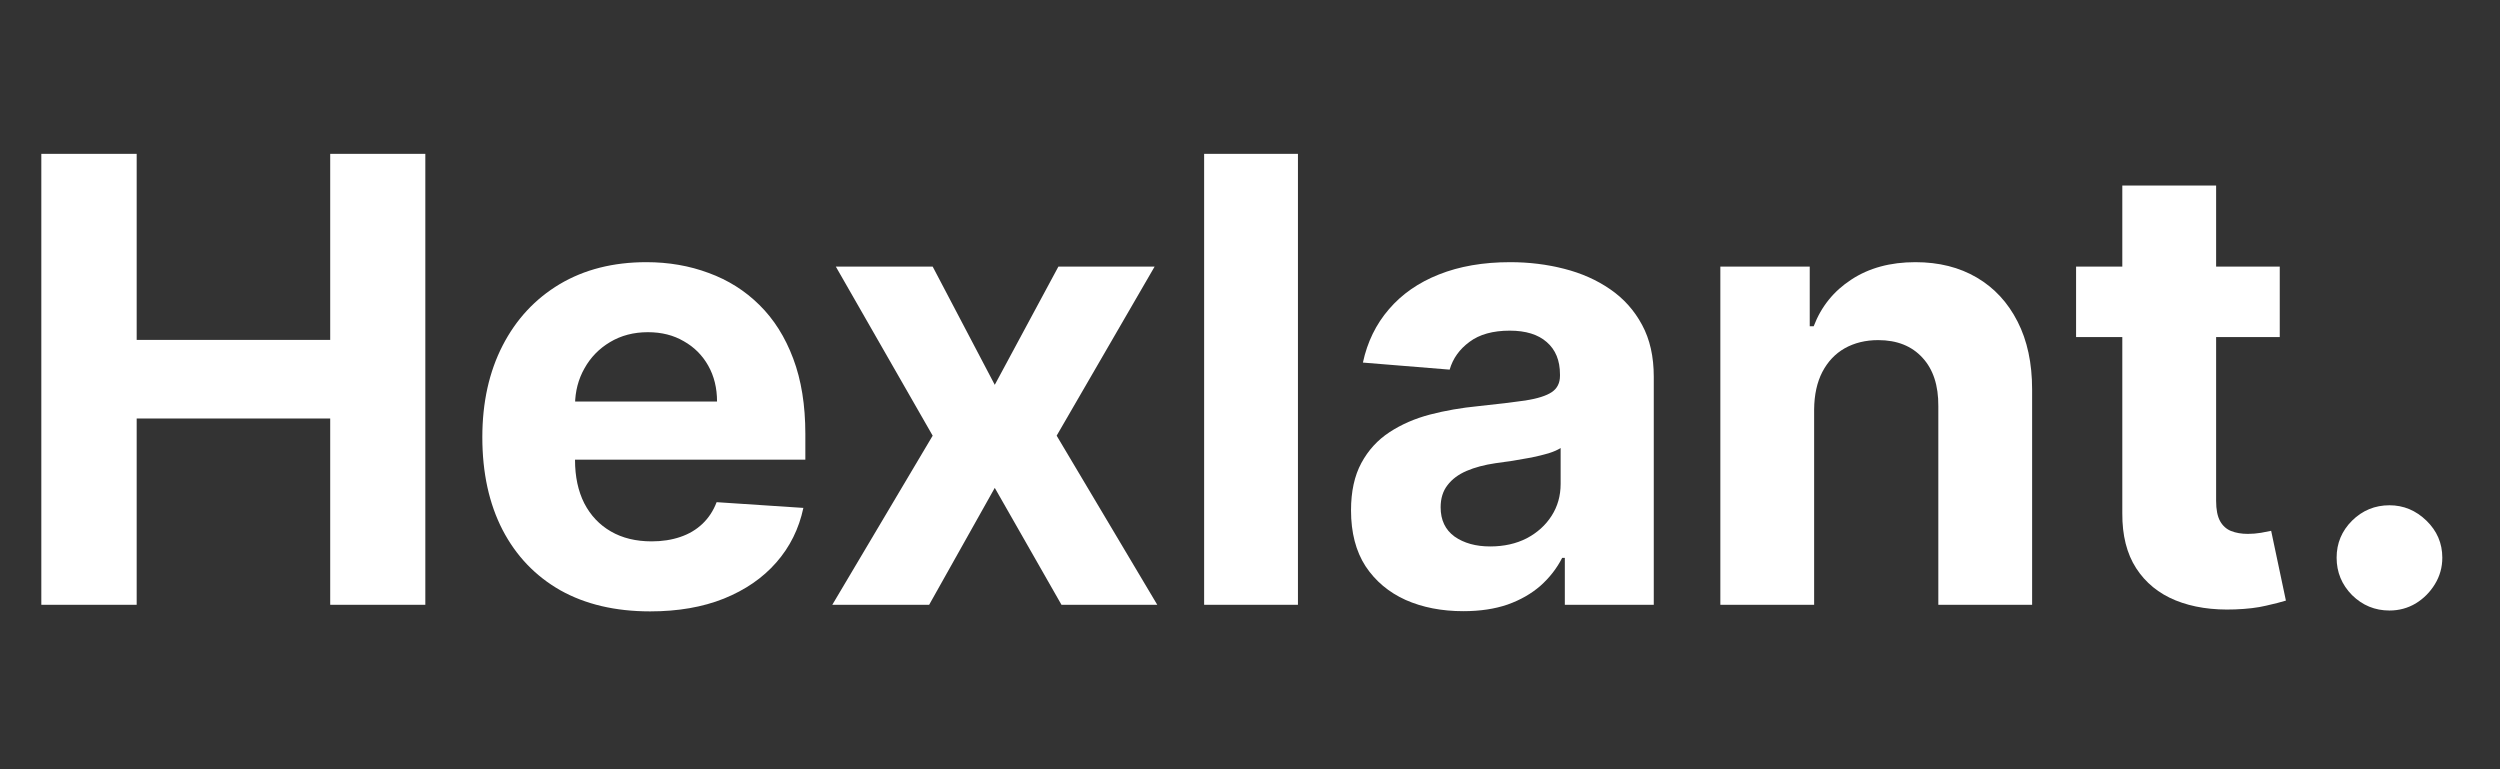 <svg width="130" height="40" viewBox="0 0 130 40" fill="none" xmlns="http://www.w3.org/2000/svg">
<rect x="0" y="0" width="130" height="40" fill="#333333" stroke="none"/>
<path d="M2.149 31.449V8H7.107V17.675H17.171V8H22.117V31.449H17.171V21.762H7.107V31.449H2.149Z" fill="white"/>
<path d="M33.806 31.792C31.997 31.792 30.44 31.426 29.134 30.693C27.837 29.953 26.837 28.907 26.134 27.556C25.432 26.197 25.081 24.59 25.081 22.736C25.081 20.927 25.432 19.339 26.134 17.973C26.837 16.606 27.825 15.541 29.1 14.778C30.382 14.015 31.886 13.633 33.611 13.633C34.771 13.633 35.851 13.82 36.851 14.194C37.859 14.561 38.737 15.114 39.485 15.854C40.24 16.595 40.828 17.526 41.248 18.648C41.668 19.763 41.878 21.068 41.878 22.564V23.904H27.028V20.881H37.286C37.286 20.179 37.134 19.556 36.828 19.015C36.523 18.473 36.099 18.049 35.557 17.744C35.023 17.431 34.401 17.274 33.691 17.274C32.951 17.274 32.294 17.446 31.722 17.789C31.157 18.125 30.714 18.579 30.394 19.152C30.073 19.717 29.909 20.346 29.901 21.041V23.915C29.901 24.785 30.062 25.537 30.382 26.171C30.71 26.804 31.172 27.293 31.768 27.636C32.363 27.98 33.069 28.151 33.886 28.151C34.428 28.151 34.924 28.075 35.374 27.922C35.825 27.77 36.21 27.541 36.531 27.235C36.851 26.93 37.096 26.556 37.264 26.113L41.775 26.411C41.546 27.495 41.076 28.441 40.366 29.25C39.664 30.052 38.756 30.678 37.641 31.128C36.535 31.571 35.256 31.792 33.806 31.792Z" fill="white"/>
<path d="M48.499 13.862L51.728 20.011L55.037 13.862H60.041L54.946 22.655L60.178 31.449H55.197L51.728 25.369L48.316 31.449H43.279L48.499 22.655L43.462 13.862H48.499Z" fill="white"/>
<path d="M67.493 8V31.449H62.615V8H67.493Z" fill="white"/>
<path d="M76.092 31.781C74.97 31.781 73.97 31.586 73.092 31.197C72.215 30.8 71.52 30.216 71.009 29.445C70.505 28.666 70.253 27.697 70.253 26.537C70.253 25.56 70.432 24.739 70.791 24.075C71.15 23.411 71.638 22.877 72.257 22.472C72.875 22.068 73.577 21.762 74.363 21.556C75.157 21.35 75.989 21.205 76.859 21.121C77.882 21.014 78.707 20.915 79.332 20.824C79.958 20.724 80.412 20.579 80.695 20.389C80.977 20.198 81.119 19.915 81.119 19.541V19.473C81.119 18.747 80.89 18.186 80.432 17.789C79.981 17.392 79.34 17.194 78.508 17.194C77.63 17.194 76.932 17.389 76.413 17.778C75.894 18.16 75.55 18.64 75.382 19.221L70.871 18.854C71.1 17.786 71.55 16.862 72.222 16.083C72.894 15.297 73.76 14.694 74.821 14.274C75.89 13.847 77.126 13.633 78.531 13.633C79.508 13.633 80.443 13.748 81.336 13.977C82.237 14.206 83.034 14.561 83.729 15.041C84.431 15.522 84.985 16.141 85.389 16.896C85.794 17.644 85.996 18.541 85.996 19.587V31.449H81.371V29.01H81.233C80.951 29.56 80.573 30.044 80.1 30.464C79.626 30.876 79.058 31.201 78.394 31.437C77.73 31.666 76.962 31.781 76.092 31.781ZM77.489 28.415C78.207 28.415 78.84 28.273 79.39 27.991C79.939 27.701 80.371 27.312 80.683 26.823C80.996 26.335 81.153 25.781 81.153 25.163V23.297C81 23.396 80.79 23.488 80.523 23.572C80.264 23.648 79.97 23.72 79.642 23.789C79.313 23.85 78.985 23.907 78.657 23.961C78.329 24.006 78.031 24.049 77.764 24.087C77.191 24.171 76.691 24.304 76.264 24.487C75.837 24.671 75.504 24.919 75.268 25.232C75.031 25.537 74.913 25.919 74.913 26.377C74.913 27.041 75.153 27.548 75.634 27.899C76.123 28.243 76.741 28.415 77.489 28.415Z" fill="white"/>
<path d="M94.335 21.282V31.449H89.458V13.862H94.106V16.965H94.312C94.702 15.942 95.354 15.133 96.27 14.538C97.186 13.935 98.297 13.633 99.602 13.633C100.823 13.633 101.888 13.9 102.797 14.435C103.705 14.969 104.411 15.732 104.915 16.725C105.419 17.709 105.67 18.885 105.67 20.251V31.449H100.793V21.121C100.801 20.045 100.526 19.205 99.969 18.602C99.411 17.992 98.644 17.686 97.667 17.686C97.011 17.686 96.431 17.828 95.927 18.11C95.431 18.392 95.041 18.805 94.759 19.347C94.484 19.881 94.343 20.526 94.335 21.282Z" fill="white"/>
<path d="M118.547 13.862V17.526H107.956V13.862H118.547ZM110.36 9.649H115.238V26.045C115.238 26.495 115.306 26.846 115.444 27.098C115.581 27.342 115.772 27.514 116.016 27.613C116.268 27.712 116.558 27.762 116.886 27.762C117.115 27.762 117.344 27.743 117.573 27.705C117.802 27.659 117.978 27.625 118.1 27.602L118.867 31.231C118.623 31.308 118.279 31.395 117.837 31.495C117.394 31.602 116.856 31.666 116.222 31.689C115.047 31.735 114.016 31.579 113.131 31.22C112.253 30.861 111.57 30.304 111.081 29.548C110.593 28.793 110.352 27.838 110.36 26.686V9.649Z" fill="white"/>
<path d="M124.252 31.747C123.497 31.747 122.848 31.479 122.306 30.945C121.772 30.403 121.504 29.754 121.504 28.999C121.504 28.25 121.772 27.609 122.306 27.075C122.848 26.541 123.497 26.274 124.252 26.274C124.985 26.274 125.626 26.541 126.176 27.075C126.725 27.609 127 28.25 127 28.999C127 29.502 126.87 29.964 126.611 30.384C126.359 30.796 126.027 31.128 125.615 31.38C125.203 31.624 124.748 31.747 124.252 31.747Z" fill="white"/>
</svg>
